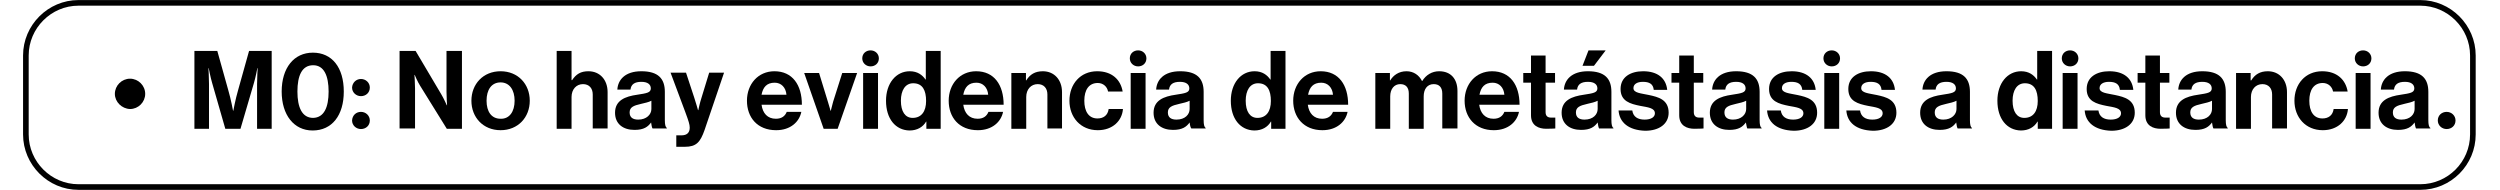 <?xml version="1.0" encoding="UTF-8"?>
<svg xmlns="http://www.w3.org/2000/svg" xmlns:xlink="http://www.w3.org/1999/xlink" width="500px" height="38px" viewBox="0 0 494 38" version="1.1">
<g id="surface1">
<path style="fill:none;stroke-width:1.966;stroke-linecap:butt;stroke-linejoin:miter;stroke:rgb(0%,0%,0%);stroke-opacity:1;stroke-miterlimit:10;" d="M 838.203 65.397 L 19.397 65.397 C 9.302 65.397 1.002 57.097 1.002 47.001 L 1.002 19.399 C 1.002 9.303 9.302 1.003 19.397 1.003 L 838.203 1.003 C 848.298 1.003 856.598 9.303 856.598 19.399 L 856.598 47.001 C 856.598 57.097 848.4 65.397 838.203 65.397 Z M 838.203 65.397 " transform="matrix(0.572,0,0,0.572,1.602,0)"/>
<path style=" stroke:none;fill-rule:nonzero;fill:rgb(0%,0%,0%);fill-opacity:1;" d="M 19.973 18.77 C 19.973 17.113 21.348 15.738 23.008 15.738 C 24.664 15.738 26.039 17.113 26.039 18.77 C 26.039 20.43 24.664 21.805 23.008 21.805 C 21.348 21.746 19.973 20.375 19.973 18.77 Z M 19.973 18.77 "/>
<path style=" stroke:none;fill-rule:nonzero;fill:rgb(0%,0%,0%);fill-opacity:1;" d="M 35.996 10.188 L 40.461 10.188 L 42.637 17.969 C 43.207 19.914 43.609 22.148 43.609 22.148 L 43.664 22.148 C 43.664 22.148 44.066 19.914 44.637 17.969 L 46.812 10.188 L 51.336 10.188 L 51.336 25.754 L 48.414 25.754 L 48.414 16.824 C 48.414 15.566 48.531 13.621 48.531 13.621 L 48.473 13.621 C 48.473 13.621 48.129 15.453 47.785 16.598 L 45.098 25.754 L 42.062 25.754 L 39.43 16.598 C 39.086 15.453 38.742 13.621 38.742 13.621 L 38.688 13.621 C 38.688 13.621 38.801 15.566 38.801 16.824 L 38.801 25.754 L 35.883 25.754 L 35.883 10.188 Z M 35.996 10.188 "/>
<path style=" stroke:none;fill-rule:nonzero;fill:rgb(0%,0%,0%);fill-opacity:1;" d="M 53.336 18.312 C 53.336 13.562 55.797 10.531 59.574 10.531 C 63.41 10.531 65.758 13.508 65.758 18.312 C 65.758 23.062 63.41 26.098 59.52 26.098 C 55.797 26.098 53.336 23.008 53.336 18.312 Z M 62.723 18.312 C 62.723 15.164 61.809 13.047 59.633 13.047 C 57.402 13.047 56.484 15.109 56.484 18.312 C 56.484 21.461 57.402 23.578 59.633 23.578 C 61.809 23.52 62.723 21.461 62.723 18.312 Z M 62.723 18.312 "/>
<path style=" stroke:none;fill-rule:nonzero;fill:rgb(0%,0%,0%);fill-opacity:1;" d="M 69.191 15.797 C 70.164 15.797 70.965 16.539 70.965 17.512 C 70.965 18.543 70.164 19.23 69.191 19.23 C 68.219 19.23 67.414 18.484 67.414 17.512 C 67.473 16.539 68.219 15.797 69.191 15.797 Z M 69.191 22.375 C 70.164 22.375 70.965 23.121 70.965 24.094 C 70.965 25.125 70.164 25.809 69.191 25.809 C 68.219 25.809 67.414 25.066 67.414 24.094 C 67.473 23.062 68.219 22.375 69.191 22.375 Z M 69.191 22.375 "/>
<path style=" stroke:none;fill-rule:nonzero;fill:rgb(0%,0%,0%);fill-opacity:1;" d="M 76.914 10.188 L 80.121 10.188 L 85.27 18.887 C 85.785 19.742 86.359 21.059 86.359 21.059 L 86.414 21.059 C 86.414 21.059 86.301 19.457 86.301 18.371 L 86.301 10.188 L 89.391 10.188 L 89.391 25.754 L 86.359 25.754 L 81.035 17.168 C 80.52 16.367 79.949 14.992 79.949 14.992 L 79.891 14.992 C 79.891 14.992 80.008 16.598 80.008 17.684 L 80.008 25.695 L 76.914 25.695 Z M 76.914 10.188 "/>
<path style=" stroke:none;fill-rule:nonzero;fill:rgb(0%,0%,0%);fill-opacity:1;" d="M 91.281 20.145 C 91.281 16.824 93.625 14.25 97.117 14.25 C 100.609 14.25 102.953 16.824 102.953 20.145 C 102.953 23.465 100.609 26.039 97.117 26.039 C 93.625 26.039 91.281 23.465 91.281 20.145 Z M 99.922 20.145 C 99.922 17.969 98.891 16.48 97.117 16.48 C 95.285 16.48 94.312 17.969 94.312 20.145 C 94.312 22.32 95.285 23.75 97.117 23.75 C 98.891 23.809 99.922 22.32 99.922 20.145 Z M 99.922 20.145 "/>
<path style=" stroke:none;fill-rule:nonzero;fill:rgb(0%,0%,0%);fill-opacity:1;" d="M 111.367 16.023 L 111.426 16.023 C 112.227 14.824 113.141 14.25 114.688 14.25 C 116.977 14.25 118.52 15.969 118.52 18.426 L 118.52 25.695 L 115.547 25.695 L 115.547 18.887 C 115.547 17.684 114.859 16.824 113.598 16.824 C 112.281 16.824 111.309 17.855 111.309 19.402 L 111.309 25.754 L 108.336 25.754 L 108.336 10.188 L 111.309 10.188 L 111.309 16.023 Z M 111.367 16.023 "/>
<path style=" stroke:none;fill-rule:nonzero;fill:rgb(0%,0%,0%);fill-opacity:1;" d="M 127.219 24.492 C 126.59 25.352 125.789 25.98 123.902 25.98 C 121.613 25.98 120.008 24.781 120.008 22.547 C 120.008 20.086 122.012 19.285 124.473 18.941 C 126.305 18.656 127.164 18.543 127.164 17.684 C 127.164 16.883 126.531 16.367 125.273 16.367 C 123.902 16.367 123.215 16.883 123.098 17.914 L 120.469 17.914 C 120.582 15.969 122.012 14.25 125.273 14.25 C 128.652 14.25 129.969 15.738 129.969 18.371 L 129.969 24.035 C 129.969 24.895 130.082 25.41 130.367 25.582 L 130.367 25.695 L 127.508 25.695 C 127.391 25.523 127.277 25.008 127.219 24.492 Z M 127.277 21.805 L 127.277 20.145 C 126.762 20.43 125.961 20.602 125.219 20.773 C 123.672 21.117 122.926 21.461 122.926 22.492 C 122.926 23.52 123.613 23.922 124.645 23.922 C 126.305 23.922 127.277 22.891 127.277 21.805 Z M 127.277 21.805 "/>
<path style=" stroke:none;fill-rule:nonzero;fill:rgb(0%,0%,0%);fill-opacity:1;" d="M 132.258 27.07 L 133.285 27.07 C 134.488 27.07 134.945 26.441 134.945 25.523 C 134.945 24.895 134.719 24.207 134.086 22.492 L 131.113 14.535 L 134.203 14.535 L 135.863 19.574 C 136.203 20.602 136.605 22.031 136.605 22.031 L 136.664 22.031 C 136.664 22.031 136.949 20.602 137.293 19.574 L 138.836 14.535 L 141.812 14.535 L 137.922 25.98 C 137.062 28.441 136.262 29.359 133.973 29.359 L 132.258 29.359 Z M 132.258 27.07 "/>
<path style=" stroke:none;fill-rule:nonzero;fill:rgb(0%,0%,0%);fill-opacity:1;" d="M 146.391 20.145 C 146.391 16.824 148.625 14.25 151.887 14.25 C 155.492 14.25 157.379 16.996 157.379 20.945 L 149.309 20.945 C 149.539 22.664 150.512 23.75 152.172 23.75 C 153.316 23.75 154.004 23.234 154.348 22.375 L 157.266 22.375 C 156.863 24.379 155.09 26.039 152.23 26.039 C 148.453 26.039 146.391 23.465 146.391 20.145 Z M 149.309 18.941 L 154.289 18.941 C 154.176 17.512 153.258 16.539 151.941 16.539 C 150.34 16.539 149.598 17.453 149.309 18.941 Z M 149.309 18.941 "/>
<path style=" stroke:none;fill-rule:nonzero;fill:rgb(0%,0%,0%);fill-opacity:1;" d="M 157.836 14.594 L 160.812 14.594 L 162.586 20.375 C 162.93 21.461 163.102 22.148 163.102 22.148 L 163.16 22.148 C 163.16 22.148 163.332 21.402 163.617 20.375 L 165.449 14.594 L 168.426 14.594 L 164.531 25.754 L 161.73 25.754 Z M 157.836 14.594 "/>
<path style=" stroke:none;fill-rule:nonzero;fill:rgb(0%,0%,0%);fill-opacity:1;" d="M 171.113 10.074 C 172.031 10.074 172.773 10.758 172.773 11.676 C 172.773 12.648 172.031 13.277 171.113 13.277 C 170.199 13.277 169.453 12.59 169.453 11.676 C 169.453 10.703 170.199 10.074 171.113 10.074 Z M 169.625 14.594 L 172.602 14.594 L 172.602 25.754 L 169.625 25.754 Z M 169.625 14.594 "/>
<path style=" stroke:none;fill-rule:nonzero;fill:rgb(0%,0%,0%);fill-opacity:1;" d="M 174.203 20.145 C 174.203 16.652 176.207 14.25 178.953 14.25 C 180.5 14.25 181.473 14.992 182.102 15.91 L 182.16 15.91 L 182.16 10.188 L 185.137 10.188 L 185.137 25.754 L 182.273 25.754 L 182.273 24.324 L 182.219 24.324 C 181.586 25.41 180.441 26.098 178.898 26.098 C 176.094 26.039 174.203 23.75 174.203 20.145 Z M 182.219 20.203 C 182.219 18.086 181.531 16.652 179.641 16.652 C 178.039 16.652 177.18 18.086 177.18 20.145 C 177.18 22.32 178.039 23.578 179.527 23.578 C 181.301 23.578 182.219 22.262 182.219 20.203 Z M 182.219 20.203 "/>
<path style=" stroke:none;fill-rule:nonzero;fill:rgb(0%,0%,0%);fill-opacity:1;" d="M 186.738 20.145 C 186.738 16.824 188.969 14.25 192.23 14.25 C 195.836 14.25 197.727 16.996 197.727 20.945 L 189.656 20.945 C 189.887 22.664 190.859 23.75 192.52 23.75 C 193.664 23.75 194.348 23.234 194.691 22.375 L 197.613 22.375 C 197.211 24.379 195.438 26.039 192.574 26.039 C 188.797 26.039 186.738 23.465 186.738 20.145 Z M 189.656 18.941 L 194.637 18.941 C 194.52 17.512 193.605 16.539 192.289 16.539 C 190.688 16.539 189.941 17.453 189.656 18.941 Z M 189.656 18.941 "/>
<path style=" stroke:none;fill-rule:nonzero;fill:rgb(0%,0%,0%);fill-opacity:1;" d="M 202.191 16.082 L 202.246 16.082 C 202.992 14.879 204.02 14.25 205.566 14.25 C 207.855 14.25 209.402 15.969 209.402 18.426 L 209.402 25.695 L 206.48 25.695 L 206.48 18.887 C 206.48 17.684 205.797 16.824 204.535 16.824 C 203.219 16.824 202.246 17.855 202.246 19.402 L 202.246 25.754 L 199.27 25.754 L 199.27 14.594 L 202.191 14.594 Z M 202.191 16.082 "/>
<path style=" stroke:none;fill-rule:nonzero;fill:rgb(0%,0%,0%);fill-opacity:1;" d="M 210.887 20.145 C 210.887 16.824 213.062 14.25 216.441 14.25 C 219.359 14.25 221.133 15.91 221.531 18.312 L 218.613 18.312 C 218.441 17.34 217.641 16.598 216.555 16.598 C 214.781 16.598 213.863 17.969 213.863 20.145 C 213.863 22.262 214.723 23.691 216.496 23.691 C 217.699 23.691 218.559 23.062 218.73 21.805 L 221.59 21.805 C 221.418 24.152 219.531 26.039 216.555 26.039 C 213.121 26.039 210.887 23.465 210.887 20.145 Z M 210.887 20.145 "/>
<path style=" stroke:none;fill-rule:nonzero;fill:rgb(0%,0%,0%);fill-opacity:1;" d="M 224.625 10.074 C 225.539 10.074 226.281 10.758 226.281 11.676 C 226.281 12.648 225.539 13.277 224.625 13.277 C 223.707 13.277 222.965 12.59 222.965 11.676 C 222.965 10.703 223.707 10.074 224.625 10.074 Z M 223.137 14.594 L 226.113 14.594 L 226.113 25.754 L 223.137 25.754 Z M 223.137 14.594 "/>
<path style=" stroke:none;fill-rule:nonzero;fill:rgb(0%,0%,0%);fill-opacity:1;" d="M 234.926 24.492 C 234.297 25.352 233.492 25.98 231.605 25.98 C 229.316 25.98 227.715 24.781 227.715 22.547 C 227.715 20.086 229.719 19.285 232.176 18.941 C 234.008 18.656 234.867 18.543 234.867 17.684 C 234.867 16.883 234.238 16.367 232.98 16.367 C 231.605 16.367 230.918 16.883 230.805 17.914 L 228.23 17.914 C 228.344 15.969 229.773 14.25 233.035 14.25 C 236.414 14.25 237.73 15.738 237.73 18.371 L 237.73 24.035 C 237.73 24.895 237.844 25.41 238.129 25.582 L 238.129 25.695 L 235.27 25.695 C 235.098 25.523 234.98 25.008 234.926 24.492 Z M 234.926 21.805 L 234.926 20.145 C 234.41 20.43 233.609 20.602 232.863 20.773 C 231.32 21.117 230.574 21.461 230.574 22.492 C 230.574 23.52 231.262 23.922 232.293 23.922 C 234.008 23.922 234.926 22.891 234.926 21.805 Z M 234.926 21.805 "/>
<path style=" stroke:none;fill-rule:nonzero;fill:rgb(0%,0%,0%);fill-opacity:1;" d="M 243.164 20.145 C 243.164 16.652 245.168 14.25 247.914 14.25 C 249.461 14.25 250.434 14.992 251.062 15.91 L 251.121 15.91 L 251.121 10.188 L 254.098 10.188 L 254.098 25.754 L 251.234 25.754 L 251.234 24.324 L 251.176 24.324 C 250.547 25.41 249.402 26.098 247.859 26.098 C 245.055 26.039 243.164 23.75 243.164 20.145 Z M 251.176 20.203 C 251.176 18.086 250.492 16.652 248.602 16.652 C 247 16.652 246.141 18.086 246.141 20.145 C 246.141 22.32 247 23.578 248.488 23.578 C 250.262 23.578 251.176 22.262 251.176 20.203 Z M 251.176 20.203 "/>
<path style=" stroke:none;fill-rule:nonzero;fill:rgb(0%,0%,0%);fill-opacity:1;" d="M 255.641 20.145 C 255.641 16.824 257.875 14.25 261.137 14.25 C 264.742 14.25 266.629 16.996 266.629 20.945 L 258.559 20.945 C 258.789 22.664 259.762 23.75 261.422 23.75 C 262.566 23.75 263.254 23.234 263.598 22.375 L 266.516 22.375 C 266.113 24.379 264.34 26.039 261.48 26.039 C 257.758 26.039 255.641 23.465 255.641 20.145 Z M 258.617 18.941 L 263.598 18.941 C 263.48 17.512 262.566 16.539 261.25 16.539 C 259.648 16.539 258.902 17.453 258.617 18.941 Z M 258.617 18.941 "/>
<path style=" stroke:none;fill-rule:nonzero;fill:rgb(0%,0%,0%);fill-opacity:1;" d="M 272.125 14.594 L 274.984 14.594 L 274.984 16.082 L 275.043 16.082 C 275.672 15.051 276.758 14.25 278.305 14.25 C 279.734 14.25 280.824 15.051 281.395 16.195 L 281.453 16.195 C 282.195 14.992 283.398 14.25 284.828 14.25 C 287.176 14.25 288.492 15.797 288.492 18.199 L 288.492 25.695 L 285.457 25.695 L 285.457 18.715 C 285.457 17.453 284.828 16.824 283.742 16.824 C 282.48 16.824 281.738 17.797 281.738 19.285 L 281.738 25.754 L 278.762 25.754 L 278.762 18.715 C 278.762 17.453 278.133 16.824 277.047 16.824 C 275.844 16.824 275.043 17.797 275.043 19.285 L 275.043 25.754 L 272.066 25.754 L 272.066 14.594 Z M 272.125 14.594 "/>
<path style=" stroke:none;fill-rule:nonzero;fill:rgb(0%,0%,0%);fill-opacity:1;" d="M 289.922 20.145 C 289.922 16.824 292.152 14.25 295.414 14.25 C 299.02 14.25 300.91 16.996 300.91 20.945 L 292.84 20.945 C 293.07 22.664 294.043 23.75 295.703 23.75 C 296.848 23.75 297.531 23.234 297.875 22.375 L 300.797 22.375 C 300.395 24.379 298.621 26.039 295.758 26.039 C 292.039 26.039 289.922 23.465 289.922 20.145 Z M 292.898 18.941 L 297.875 18.941 C 297.762 17.512 296.848 16.539 295.531 16.539 C 293.926 16.539 293.184 17.453 292.898 18.941 Z M 292.898 18.941 "/>
<path style=" stroke:none;fill-rule:nonzero;fill:rgb(0%,0%,0%);fill-opacity:1;" d="M 301.652 14.594 L 303.199 14.594 L 303.199 11.102 L 306.117 11.102 L 306.117 14.594 L 308.008 14.594 L 308.008 16.539 L 306.117 16.539 L 306.117 22.434 C 306.117 23.234 306.574 23.52 307.203 23.52 C 307.547 23.52 308.062 23.52 308.062 23.52 L 308.062 25.695 C 308.062 25.695 307.375 25.754 306.23 25.754 C 304.801 25.754 303.199 25.18 303.199 23.062 L 303.199 16.539 L 301.652 16.539 Z M 301.652 14.594 "/>
<path style=" stroke:none;fill-rule:nonzero;fill:rgb(0%,0%,0%);fill-opacity:1;" d="M 316.531 24.492 C 315.902 25.352 315.102 25.98 313.215 25.98 C 310.926 25.98 309.324 24.781 309.324 22.547 C 309.324 20.086 311.324 19.285 313.785 18.941 C 315.617 18.656 316.477 18.543 316.477 17.684 C 316.477 16.883 315.848 16.367 314.586 16.367 C 313.215 16.367 312.527 16.883 312.414 17.914 L 309.781 17.914 C 309.895 15.969 311.324 14.25 314.586 14.25 C 317.965 14.25 319.281 15.738 319.281 18.371 L 319.281 24.035 C 319.281 24.895 319.395 25.41 319.68 25.582 L 319.68 25.695 L 316.82 25.695 C 316.703 25.523 316.59 25.008 316.531 24.492 Z M 316.531 21.805 L 316.531 20.145 C 316.02 20.43 315.219 20.602 314.473 20.773 C 312.926 21.117 312.184 21.461 312.184 22.492 C 312.184 23.52 312.871 23.922 313.902 23.922 C 315.617 23.922 316.531 22.891 316.531 21.805 Z M 315.789 13.164 L 313.5 13.164 L 314.703 10.074 L 318.137 10.074 Z M 315.789 13.164 "/>
<path style=" stroke:none;fill-rule:nonzero;fill:rgb(0%,0%,0%);fill-opacity:1;" d="M 320.711 22.09 L 323.457 22.09 C 323.629 23.348 324.547 23.922 325.918 23.922 C 327.234 23.922 327.98 23.406 327.98 22.664 C 327.98 21.574 326.547 21.461 325.059 21.176 C 323.059 20.773 321.113 20.258 321.113 17.797 C 321.113 15.395 323.113 14.25 325.633 14.25 C 328.551 14.25 330.211 15.68 330.441 17.969 L 327.75 17.969 C 327.637 16.77 326.836 16.367 325.574 16.367 C 324.43 16.367 323.688 16.824 323.688 17.625 C 323.688 18.598 325.176 18.656 326.777 19 C 328.664 19.402 330.727 19.914 330.727 22.547 C 330.727 24.781 328.836 26.152 326.031 26.152 C 322.715 26.039 320.883 24.492 320.711 22.09 Z M 320.711 22.09 "/>
<path style=" stroke:none;fill-rule:nonzero;fill:rgb(0%,0%,0%);fill-opacity:1;" d="M 331.297 14.594 L 332.844 14.594 L 332.844 11.102 L 335.762 11.102 L 335.762 14.594 L 337.652 14.594 L 337.652 16.539 L 335.762 16.539 L 335.762 22.434 C 335.762 23.234 336.219 23.52 336.848 23.52 C 337.191 23.52 337.707 23.52 337.707 23.52 L 337.707 25.695 C 337.707 25.695 337.02 25.754 335.875 25.754 C 334.445 25.754 332.844 25.18 332.844 23.062 L 332.844 16.539 L 331.297 16.539 Z M 331.297 14.594 "/>
<path style=" stroke:none;fill-rule:nonzero;fill:rgb(0%,0%,0%);fill-opacity:1;" d="M 346.176 24.492 C 345.547 25.352 344.746 25.98 342.859 25.98 C 340.57 25.98 338.969 24.781 338.969 22.547 C 338.969 20.086 340.969 19.285 343.43 18.941 C 345.262 18.656 346.121 18.543 346.121 17.684 C 346.121 16.883 345.492 16.367 344.23 16.367 C 342.859 16.367 342.172 16.883 342.059 17.914 L 339.426 17.914 C 339.539 15.969 340.969 14.25 344.23 14.25 C 347.609 14.25 348.926 15.738 348.926 18.371 L 348.926 24.035 C 348.926 24.895 349.039 25.41 349.324 25.582 L 349.324 25.695 L 346.465 25.695 C 346.348 25.523 346.293 25.008 346.176 24.492 Z M 346.234 21.805 L 346.234 20.145 C 345.719 20.43 344.918 20.602 344.176 20.773 C 342.629 21.117 341.887 21.461 341.887 22.492 C 341.887 23.52 342.574 23.922 343.602 23.922 C 345.262 23.922 346.234 22.891 346.234 21.805 Z M 346.234 21.805 "/>
<path style=" stroke:none;fill-rule:nonzero;fill:rgb(0%,0%,0%);fill-opacity:1;" d="M 350.414 22.09 L 353.16 22.09 C 353.332 23.348 354.246 23.922 355.621 23.922 C 356.938 23.922 357.68 23.406 357.68 22.664 C 357.68 21.574 356.25 21.461 354.762 21.176 C 352.758 20.773 350.812 20.258 350.812 17.797 C 350.812 15.395 352.816 14.25 355.336 14.25 C 358.254 14.25 359.914 15.68 360.141 17.969 L 357.453 17.969 C 357.336 16.77 356.535 16.367 355.277 16.367 C 354.133 16.367 353.387 16.824 353.387 17.625 C 353.387 18.598 354.875 18.656 356.48 19 C 358.367 19.402 360.426 19.914 360.426 22.547 C 360.426 24.781 358.539 26.152 355.734 26.152 C 352.359 26.039 350.586 24.492 350.414 22.09 Z M 350.414 22.09 "/>
<path style=" stroke:none;fill-rule:nonzero;fill:rgb(0%,0%,0%);fill-opacity:1;" d="M 363.348 10.074 C 364.262 10.074 365.008 10.758 365.008 11.676 C 365.008 12.648 364.262 13.277 363.348 13.277 C 362.43 13.277 361.688 12.59 361.688 11.676 C 361.688 10.703 362.43 10.074 363.348 10.074 Z M 361.859 14.594 L 364.836 14.594 L 364.836 25.754 L 361.859 25.754 Z M 361.859 14.594 "/>
<path style=" stroke:none;fill-rule:nonzero;fill:rgb(0%,0%,0%);fill-opacity:1;" d="M 366.266 22.09 L 369.012 22.09 C 369.184 23.348 370.098 23.922 371.473 23.922 C 372.789 23.922 373.531 23.406 373.531 22.664 C 373.531 21.574 372.102 21.461 370.613 21.176 C 368.613 20.773 366.664 20.258 366.664 17.797 C 366.664 15.395 368.668 14.25 371.188 14.25 C 374.105 14.25 375.766 15.68 375.992 17.969 L 373.305 17.969 C 373.191 16.77 372.387 16.367 371.129 16.367 C 369.984 16.367 369.242 16.824 369.242 17.625 C 369.242 18.598 370.73 18.656 372.332 19 C 374.219 19.402 376.281 19.914 376.281 22.547 C 376.281 24.781 374.391 26.152 371.586 26.152 C 368.211 26.039 366.438 24.492 366.266 22.09 Z M 366.266 22.09 "/>
<path style=" stroke:none;fill-rule:nonzero;fill:rgb(0%,0%,0%);fill-opacity:1;" d="M 388.242 24.492 C 387.613 25.352 386.809 25.98 384.922 25.98 C 382.633 25.98 381.031 24.781 381.031 22.547 C 381.031 20.086 383.031 19.285 385.492 18.941 C 387.324 18.656 388.184 18.543 388.184 17.684 C 388.184 16.883 387.555 16.367 386.297 16.367 C 384.922 16.367 384.234 16.883 384.121 17.914 L 381.488 17.914 C 381.602 15.969 383.031 14.25 386.297 14.25 C 389.672 14.25 390.988 15.738 390.988 18.371 L 390.988 24.035 C 390.988 24.895 391.102 25.41 391.387 25.582 L 391.387 25.695 L 388.527 25.695 C 388.414 25.523 388.297 25.008 388.242 24.492 Z M 388.297 21.805 L 388.297 20.145 C 387.781 20.43 386.98 20.602 386.238 20.773 C 384.691 21.117 383.949 21.461 383.949 22.492 C 383.949 23.52 384.637 23.922 385.664 23.922 C 387.324 23.922 388.297 22.891 388.297 21.805 Z M 388.297 21.805 "/>
<path style=" stroke:none;fill-rule:nonzero;fill:rgb(0%,0%,0%);fill-opacity:1;" d="M 396.48 20.145 C 396.48 16.652 398.484 14.25 401.23 14.25 C 402.777 14.25 403.75 14.992 404.379 15.91 L 404.438 15.91 L 404.438 10.188 L 407.414 10.188 L 407.414 25.754 L 404.551 25.754 L 404.551 24.324 L 404.492 24.324 C 403.863 25.41 402.719 26.098 401.176 26.098 C 398.371 26.039 396.48 23.75 396.48 20.145 Z M 404.551 20.203 C 404.551 18.086 403.863 16.652 401.977 16.652 C 400.375 16.652 399.516 18.086 399.516 20.145 C 399.516 22.32 400.375 23.578 401.863 23.578 C 403.637 23.578 404.551 22.262 404.551 20.203 Z M 404.551 20.203 "/>
<path style=" stroke:none;fill-rule:nonzero;fill:rgb(0%,0%,0%);fill-opacity:1;" d="M 411.02 10.074 C 411.934 10.074 412.676 10.758 412.676 11.676 C 412.676 12.648 411.934 13.277 411.02 13.277 C 410.102 13.277 409.359 12.59 409.359 11.676 C 409.359 10.703 410.102 10.074 411.02 10.074 Z M 409.531 14.594 L 412.508 14.594 L 412.508 25.754 L 409.531 25.754 Z M 409.531 14.594 "/>
<path style=" stroke:none;fill-rule:nonzero;fill:rgb(0%,0%,0%);fill-opacity:1;" d="M 413.938 22.09 L 416.684 22.09 C 416.855 23.348 417.77 23.922 419.145 23.922 C 420.461 23.922 421.203 23.406 421.203 22.664 C 421.203 21.574 419.773 21.461 418.285 21.176 C 416.281 20.773 414.336 20.258 414.336 17.797 C 414.336 15.395 416.34 14.25 418.859 14.25 C 421.777 14.25 423.438 15.68 423.664 17.969 L 420.977 17.969 C 420.863 16.77 420.059 16.367 418.801 16.367 C 417.656 16.367 416.914 16.824 416.914 17.625 C 416.914 18.598 418.402 18.656 420.004 19 C 421.891 19.402 423.953 19.914 423.953 22.547 C 423.953 24.781 422.062 26.152 419.258 26.152 C 415.941 26.039 414.109 24.492 413.938 22.09 Z M 413.938 22.09 "/>
<path style=" stroke:none;fill-rule:nonzero;fill:rgb(0%,0%,0%);fill-opacity:1;" d="M 424.523 14.594 L 426.07 14.594 L 426.07 11.102 L 428.988 11.102 L 428.988 14.594 L 430.875 14.594 L 430.875 16.539 L 428.988 16.539 L 428.988 22.434 C 428.988 23.234 429.445 23.52 430.074 23.52 C 430.418 23.52 430.934 23.52 430.934 23.52 L 430.934 25.695 C 430.934 25.695 430.246 25.754 429.102 25.754 C 427.672 25.754 426.07 25.18 426.07 23.062 L 426.07 16.539 L 424.523 16.539 Z M 424.523 14.594 "/>
<path style=" stroke:none;fill-rule:nonzero;fill:rgb(0%,0%,0%);fill-opacity:1;" d="M 439.402 24.492 C 438.773 25.352 437.973 25.98 436.086 25.98 C 433.797 25.98 432.191 24.781 432.191 22.547 C 432.191 20.086 434.195 19.285 436.656 18.941 C 438.488 18.656 439.348 18.543 439.348 17.684 C 439.348 16.883 438.719 16.367 437.457 16.367 C 436.086 16.367 435.398 16.883 435.281 17.914 L 432.652 17.914 C 432.766 15.969 434.195 14.25 437.457 14.25 C 440.836 14.25 442.152 15.738 442.152 18.371 L 442.152 24.035 C 442.152 24.895 442.266 25.41 442.551 25.582 L 442.551 25.695 L 439.691 25.695 C 439.574 25.523 439.461 25.008 439.402 24.492 Z M 439.402 21.805 L 439.402 20.145 C 438.887 20.43 438.086 20.602 437.344 20.773 C 435.797 21.117 435.055 21.461 435.055 22.492 C 435.055 23.52 435.742 23.922 436.77 23.922 C 438.488 23.922 439.402 22.891 439.402 21.805 Z M 439.402 21.805 "/>
<path style=" stroke:none;fill-rule:nonzero;fill:rgb(0%,0%,0%);fill-opacity:1;" d="M 447.188 16.082 L 447.242 16.082 C 447.988 14.879 449.02 14.25 450.562 14.25 C 452.852 14.25 454.398 15.969 454.398 18.426 L 454.398 25.695 L 451.422 25.695 L 451.422 18.887 C 451.422 17.684 450.734 16.824 449.477 16.824 C 448.16 16.824 447.188 17.855 447.188 19.402 L 447.188 25.754 L 444.211 25.754 L 444.211 14.594 L 447.129 14.594 L 447.129 16.082 Z M 447.188 16.082 "/>
<path style=" stroke:none;fill-rule:nonzero;fill:rgb(0%,0%,0%);fill-opacity:1;" d="M 455.887 20.145 C 455.887 16.824 458.059 14.25 461.438 14.25 C 464.355 14.25 466.129 15.91 466.531 18.312 L 463.613 18.312 C 463.441 17.34 462.637 16.598 461.551 16.598 C 459.777 16.598 458.863 17.969 458.863 20.145 C 458.863 22.262 459.719 23.691 461.492 23.691 C 462.695 23.691 463.555 23.062 463.727 21.805 L 466.586 21.805 C 466.414 24.152 464.527 26.039 461.551 26.039 C 458.117 26.039 455.887 23.465 455.887 20.145 Z M 455.887 20.145 "/>
<path style=" stroke:none;fill-rule:nonzero;fill:rgb(0%,0%,0%);fill-opacity:1;" d="M 469.621 10.074 C 470.535 10.074 471.281 10.758 471.281 11.676 C 471.281 12.648 470.535 13.277 469.621 13.277 C 468.703 13.277 467.961 12.59 467.961 11.676 C 467.961 10.703 468.703 10.074 469.621 10.074 Z M 468.133 14.594 L 471.109 14.594 L 471.109 25.754 L 468.133 25.754 Z M 468.133 14.594 "/>
<path style=" stroke:none;fill-rule:nonzero;fill:rgb(0%,0%,0%);fill-opacity:1;" d="M 479.922 24.492 C 479.293 25.352 478.492 25.98 476.602 25.98 C 474.312 25.98 472.711 24.781 472.711 22.547 C 472.711 20.086 474.715 19.285 477.176 18.941 C 479.008 18.656 479.863 18.543 479.863 17.684 C 479.863 16.883 479.234 16.367 477.977 16.367 C 476.602 16.367 475.914 16.883 475.801 17.914 L 473.168 17.914 C 473.281 15.969 474.715 14.25 477.977 14.25 C 481.352 14.25 482.668 15.738 482.668 18.371 L 482.668 24.035 C 482.668 24.895 482.781 25.41 483.07 25.582 L 483.07 25.695 L 480.207 25.695 C 480.094 25.523 479.98 25.008 479.922 24.492 Z M 479.922 21.805 L 479.922 20.145 C 479.406 20.43 478.605 20.602 477.863 20.773 C 476.316 21.117 475.574 21.461 475.574 22.492 C 475.574 23.52 476.258 23.922 477.289 23.922 C 479.008 23.922 479.922 22.891 479.922 21.805 Z M 479.922 21.805 "/>
<path style=" stroke:none;fill-rule:nonzero;fill:rgb(0%,0%,0%);fill-opacity:1;" d="M 486.332 22.375 C 487.305 22.375 488.105 23.121 488.105 24.094 C 488.105 25.125 487.305 25.809 486.332 25.809 C 485.359 25.809 484.559 25.066 484.559 24.094 C 484.559 23.062 485.359 22.375 486.332 22.375 Z M 486.332 22.375 "/>
</g>
</svg>
